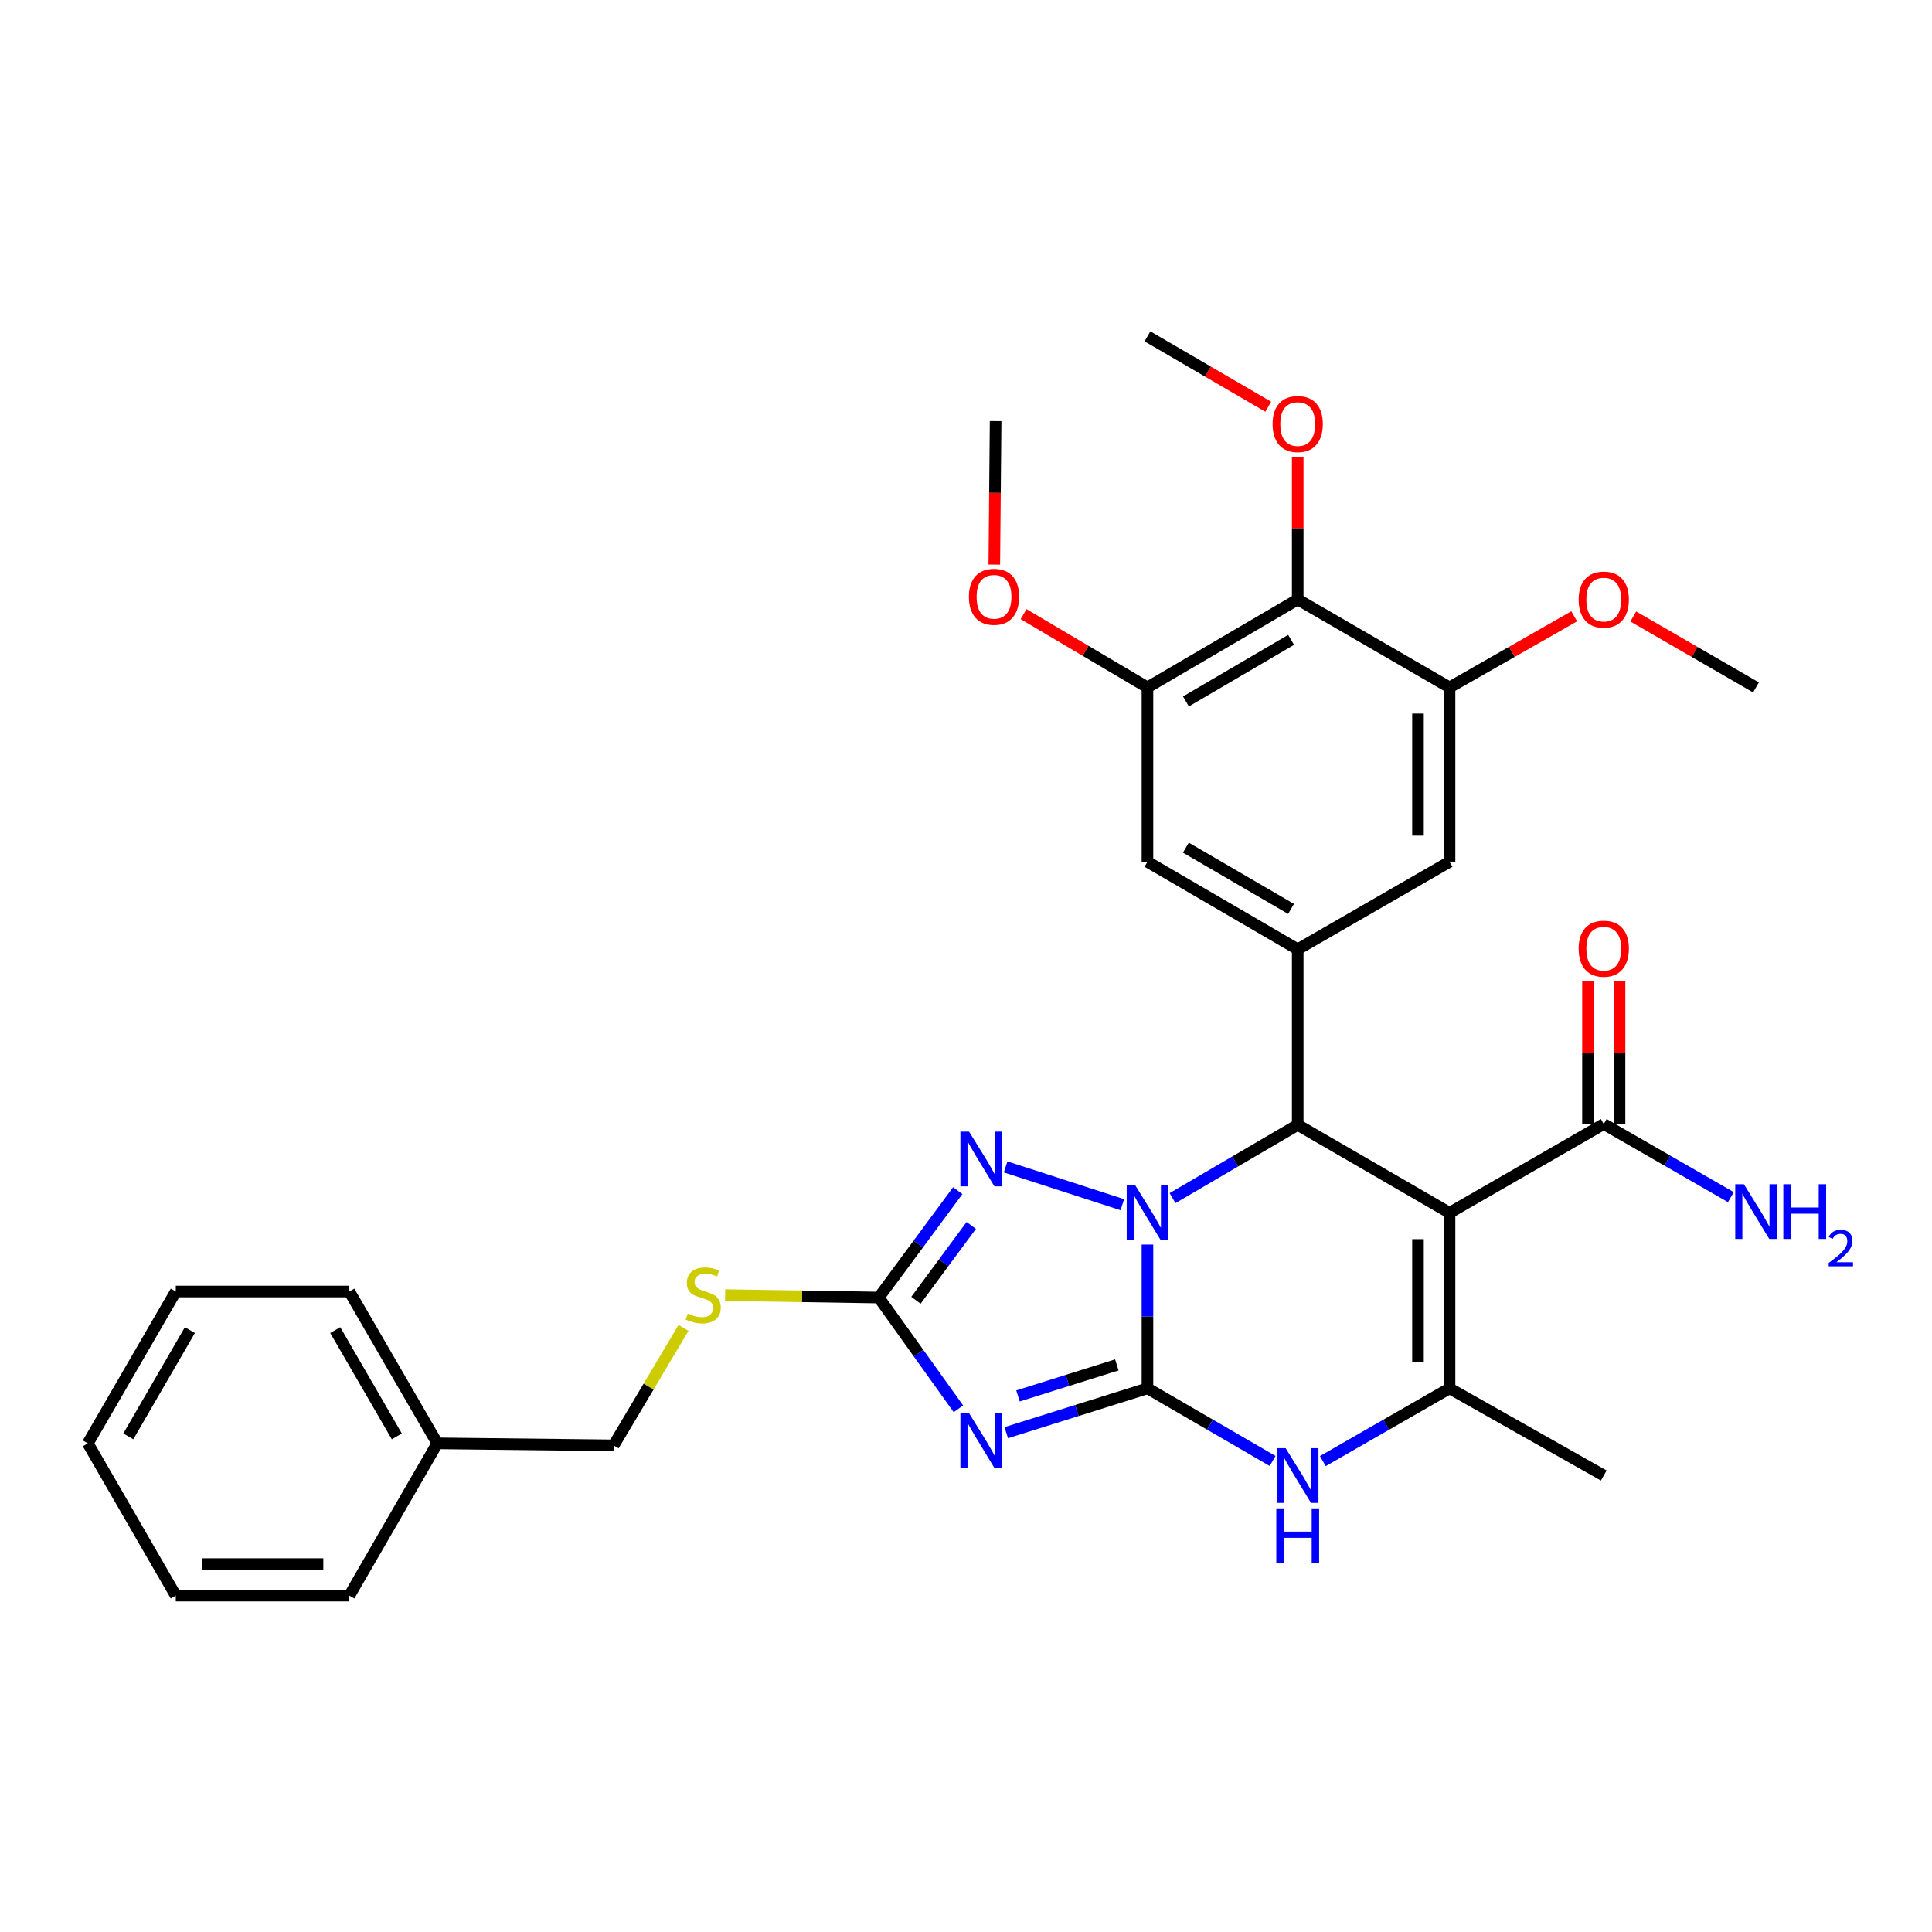 <?xml version='1.0' encoding='iso-8859-1'?>
<svg version='1.1' baseProfile='full'
              xmlns='http://www.w3.org/2000/svg'
                      xmlns:rdkit='http://www.rdkit.org/xml'
                      xmlns:xlink='http://www.w3.org/1999/xlink'
                  xml:space='preserve'
width='1000px' height='1000px' viewBox='0 0 1000 1000'>
<!-- END OF HEADER -->
<rect style='opacity:1.0;fill:#FFFFFF;stroke:none' width='1000' height='1000' x='0' y='0'> </rect>
<path class='bond-0' d='M 593.922,718.61 L 593.922,681.398' style='fill:none;fill-rule:evenodd;stroke:#000000;stroke-width:6px;stroke-linecap:butt;stroke-linejoin:miter;stroke-opacity:1' />
<path class='bond-0' d='M 593.922,681.398 L 593.922,644.185' style='fill:none;fill-rule:evenodd;stroke:#0000FF;stroke-width:6px;stroke-linecap:butt;stroke-linejoin:miter;stroke-opacity:1' />
<path class='bond-1' d='M 593.922,718.61 L 557.381,730.085' style='fill:none;fill-rule:evenodd;stroke:#000000;stroke-width:6px;stroke-linecap:butt;stroke-linejoin:miter;stroke-opacity:1' />
<path class='bond-1' d='M 557.381,730.085 L 520.841,741.559' style='fill:none;fill-rule:evenodd;stroke:#0000FF;stroke-width:6px;stroke-linecap:butt;stroke-linejoin:miter;stroke-opacity:1' />
<path class='bond-1' d='M 578.068,706.476 L 552.49,714.508' style='fill:none;fill-rule:evenodd;stroke:#000000;stroke-width:6px;stroke-linecap:butt;stroke-linejoin:miter;stroke-opacity:1' />
<path class='bond-1' d='M 552.49,714.508 L 526.912,722.54' style='fill:none;fill-rule:evenodd;stroke:#0000FF;stroke-width:6px;stroke-linecap:butt;stroke-linejoin:miter;stroke-opacity:1' />
<path class='bond-5' d='M 593.922,718.61 L 626.312,737.401' style='fill:none;fill-rule:evenodd;stroke:#000000;stroke-width:6px;stroke-linecap:butt;stroke-linejoin:miter;stroke-opacity:1' />
<path class='bond-5' d='M 626.312,737.401 L 658.702,756.191' style='fill:none;fill-rule:evenodd;stroke:#0000FF;stroke-width:6px;stroke-linecap:butt;stroke-linejoin:miter;stroke-opacity:1' />
<path class='bond-3' d='M 606.914,620.147 L 639.302,601.184' style='fill:none;fill-rule:evenodd;stroke:#0000FF;stroke-width:6px;stroke-linecap:butt;stroke-linejoin:miter;stroke-opacity:1' />
<path class='bond-3' d='M 639.302,601.184 L 671.69,582.222' style='fill:none;fill-rule:evenodd;stroke:#000000;stroke-width:6px;stroke-linecap:butt;stroke-linejoin:miter;stroke-opacity:1' />
<path class='bond-4' d='M 580.92,623.545 L 520.505,603.989' style='fill:none;fill-rule:evenodd;stroke:#0000FF;stroke-width:6px;stroke-linecap:butt;stroke-linejoin:miter;stroke-opacity:1' />
<path class='bond-7' d='M 496.075,729.203 L 475.452,700.406' style='fill:none;fill-rule:evenodd;stroke:#0000FF;stroke-width:6px;stroke-linecap:butt;stroke-linejoin:miter;stroke-opacity:1' />
<path class='bond-7' d='M 475.452,700.406 L 454.83,671.609' style='fill:none;fill-rule:evenodd;stroke:#000000;stroke-width:6px;stroke-linecap:butt;stroke-linejoin:miter;stroke-opacity:1' />
<path class='bond-2' d='M 750.274,627.754 L 750.274,718.61' style='fill:none;fill-rule:evenodd;stroke:#000000;stroke-width:6px;stroke-linecap:butt;stroke-linejoin:miter;stroke-opacity:1' />
<path class='bond-2' d='M 733.948,641.382 L 733.948,704.982' style='fill:none;fill-rule:evenodd;stroke:#000000;stroke-width:6px;stroke-linecap:butt;stroke-linejoin:miter;stroke-opacity:1' />
<path class='bond-9' d='M 750.274,627.754 L 830.101,581.795' style='fill:none;fill-rule:evenodd;stroke:#000000;stroke-width:6px;stroke-linecap:butt;stroke-linejoin:miter;stroke-opacity:1' />
<path class='bond-33' d='M 750.274,627.754 L 671.69,582.222' style='fill:none;fill-rule:evenodd;stroke:#000000;stroke-width:6px;stroke-linecap:butt;stroke-linejoin:miter;stroke-opacity:1' />
<path class='bond-8' d='M 671.69,582.222 L 671.69,491.356' style='fill:none;fill-rule:evenodd;stroke:#000000;stroke-width:6px;stroke-linecap:butt;stroke-linejoin:miter;stroke-opacity:1' />
<path class='bond-32' d='M 495.73,616.28 L 475.28,643.944' style='fill:none;fill-rule:evenodd;stroke:#0000FF;stroke-width:6px;stroke-linecap:butt;stroke-linejoin:miter;stroke-opacity:1' />
<path class='bond-32' d='M 475.28,643.944 L 454.83,671.609' style='fill:none;fill-rule:evenodd;stroke:#000000;stroke-width:6px;stroke-linecap:butt;stroke-linejoin:miter;stroke-opacity:1' />
<path class='bond-32' d='M 502.723,634.284 L 488.408,653.649' style='fill:none;fill-rule:evenodd;stroke:#0000FF;stroke-width:6px;stroke-linecap:butt;stroke-linejoin:miter;stroke-opacity:1' />
<path class='bond-32' d='M 488.408,653.649 L 474.093,673.014' style='fill:none;fill-rule:evenodd;stroke:#000000;stroke-width:6px;stroke-linecap:butt;stroke-linejoin:miter;stroke-opacity:1' />
<path class='bond-6' d='M 684.695,756.259 L 717.484,737.435' style='fill:none;fill-rule:evenodd;stroke:#0000FF;stroke-width:6px;stroke-linecap:butt;stroke-linejoin:miter;stroke-opacity:1' />
<path class='bond-6' d='M 717.484,737.435 L 750.274,718.61' style='fill:none;fill-rule:evenodd;stroke:#000000;stroke-width:6px;stroke-linecap:butt;stroke-linejoin:miter;stroke-opacity:1' />
<path class='bond-21' d='M 750.274,718.61 L 830.101,763.726' style='fill:none;fill-rule:evenodd;stroke:#000000;stroke-width:6px;stroke-linecap:butt;stroke-linejoin:miter;stroke-opacity:1' />
<path class='bond-15' d='M 454.83,671.609 L 415.082,670.978' style='fill:none;fill-rule:evenodd;stroke:#000000;stroke-width:6px;stroke-linecap:butt;stroke-linejoin:miter;stroke-opacity:1' />
<path class='bond-15' d='M 415.082,670.978 L 375.334,670.347' style='fill:none;fill-rule:evenodd;stroke:#CCCC00;stroke-width:6px;stroke-linecap:butt;stroke-linejoin:miter;stroke-opacity:1' />
<path class='bond-13' d='M 671.69,491.356 L 750.274,446.059' style='fill:none;fill-rule:evenodd;stroke:#000000;stroke-width:6px;stroke-linecap:butt;stroke-linejoin:miter;stroke-opacity:1' />
<path class='bond-14' d='M 671.69,491.356 L 593.922,446.059' style='fill:none;fill-rule:evenodd;stroke:#000000;stroke-width:6px;stroke-linecap:butt;stroke-linejoin:miter;stroke-opacity:1' />
<path class='bond-14' d='M 668.242,470.454 L 613.804,438.746' style='fill:none;fill-rule:evenodd;stroke:#000000;stroke-width:6px;stroke-linecap:butt;stroke-linejoin:miter;stroke-opacity:1' />
<path class='bond-16' d='M 838.264,581.795 L 838.264,544.892' style='fill:none;fill-rule:evenodd;stroke:#000000;stroke-width:6px;stroke-linecap:butt;stroke-linejoin:miter;stroke-opacity:1' />
<path class='bond-16' d='M 838.264,544.892 L 838.264,507.988' style='fill:none;fill-rule:evenodd;stroke:#FF0000;stroke-width:6px;stroke-linecap:butt;stroke-linejoin:miter;stroke-opacity:1' />
<path class='bond-16' d='M 821.938,581.795 L 821.938,544.892' style='fill:none;fill-rule:evenodd;stroke:#000000;stroke-width:6px;stroke-linecap:butt;stroke-linejoin:miter;stroke-opacity:1' />
<path class='bond-16' d='M 821.938,544.892 L 821.938,507.988' style='fill:none;fill-rule:evenodd;stroke:#FF0000;stroke-width:6px;stroke-linecap:butt;stroke-linejoin:miter;stroke-opacity:1' />
<path class='bond-17' d='M 830.101,581.795 L 862.996,600.715' style='fill:none;fill-rule:evenodd;stroke:#000000;stroke-width:6px;stroke-linecap:butt;stroke-linejoin:miter;stroke-opacity:1' />
<path class='bond-17' d='M 862.996,600.715 L 895.89,619.635' style='fill:none;fill-rule:evenodd;stroke:#0000FF;stroke-width:6px;stroke-linecap:butt;stroke-linejoin:miter;stroke-opacity:1' />
<path class='bond-10' d='M 671.69,310.269 L 593.922,355.802' style='fill:none;fill-rule:evenodd;stroke:#000000;stroke-width:6px;stroke-linecap:butt;stroke-linejoin:miter;stroke-opacity:1' />
<path class='bond-10' d='M 668.273,331.188 L 613.836,363.061' style='fill:none;fill-rule:evenodd;stroke:#000000;stroke-width:6px;stroke-linecap:butt;stroke-linejoin:miter;stroke-opacity:1' />
<path class='bond-18' d='M 671.69,310.269 L 671.69,273.352' style='fill:none;fill-rule:evenodd;stroke:#000000;stroke-width:6px;stroke-linecap:butt;stroke-linejoin:miter;stroke-opacity:1' />
<path class='bond-18' d='M 671.69,273.352 L 671.69,236.435' style='fill:none;fill-rule:evenodd;stroke:#FF0000;stroke-width:6px;stroke-linecap:butt;stroke-linejoin:miter;stroke-opacity:1' />
<path class='bond-34' d='M 671.69,310.269 L 750.274,355.802' style='fill:none;fill-rule:evenodd;stroke:#000000;stroke-width:6px;stroke-linecap:butt;stroke-linejoin:miter;stroke-opacity:1' />
<path class='bond-11' d='M 593.922,355.802 L 593.922,446.059' style='fill:none;fill-rule:evenodd;stroke:#000000;stroke-width:6px;stroke-linecap:butt;stroke-linejoin:miter;stroke-opacity:1' />
<path class='bond-19' d='M 593.922,355.802 L 561.865,336.841' style='fill:none;fill-rule:evenodd;stroke:#000000;stroke-width:6px;stroke-linecap:butt;stroke-linejoin:miter;stroke-opacity:1' />
<path class='bond-19' d='M 561.865,336.841 L 529.809,317.881' style='fill:none;fill-rule:evenodd;stroke:#FF0000;stroke-width:6px;stroke-linecap:butt;stroke-linejoin:miter;stroke-opacity:1' />
<path class='bond-12' d='M 750.274,355.802 L 750.274,446.059' style='fill:none;fill-rule:evenodd;stroke:#000000;stroke-width:6px;stroke-linecap:butt;stroke-linejoin:miter;stroke-opacity:1' />
<path class='bond-12' d='M 733.948,369.34 L 733.948,432.521' style='fill:none;fill-rule:evenodd;stroke:#000000;stroke-width:6px;stroke-linecap:butt;stroke-linejoin:miter;stroke-opacity:1' />
<path class='bond-20' d='M 750.274,355.802 L 782.539,337.398' style='fill:none;fill-rule:evenodd;stroke:#000000;stroke-width:6px;stroke-linecap:butt;stroke-linejoin:miter;stroke-opacity:1' />
<path class='bond-20' d='M 782.539,337.398 L 814.803,318.995' style='fill:none;fill-rule:evenodd;stroke:#FF0000;stroke-width:6px;stroke-linecap:butt;stroke-linejoin:miter;stroke-opacity:1' />
<path class='bond-22' d='M 353.784,687.314 L 335.7,717.719' style='fill:none;fill-rule:evenodd;stroke:#CCCC00;stroke-width:6px;stroke-linecap:butt;stroke-linejoin:miter;stroke-opacity:1' />
<path class='bond-22' d='M 335.7,717.719 L 317.615,748.125' style='fill:none;fill-rule:evenodd;stroke:#000000;stroke-width:6px;stroke-linecap:butt;stroke-linejoin:miter;stroke-opacity:1' />
<path class='bond-24' d='M 656.44,210.521 L 625.181,192.314' style='fill:none;fill-rule:evenodd;stroke:#FF0000;stroke-width:6px;stroke-linecap:butt;stroke-linejoin:miter;stroke-opacity:1' />
<path class='bond-24' d='M 625.181,192.314 L 593.922,174.107' style='fill:none;fill-rule:evenodd;stroke:#000000;stroke-width:6px;stroke-linecap:butt;stroke-linejoin:miter;stroke-opacity:1' />
<path class='bond-25' d='M 514.653,292.235 L 514.991,255.098' style='fill:none;fill-rule:evenodd;stroke:#FF0000;stroke-width:6px;stroke-linecap:butt;stroke-linejoin:miter;stroke-opacity:1' />
<path class='bond-25' d='M 514.991,255.098 L 515.328,217.962' style='fill:none;fill-rule:evenodd;stroke:#000000;stroke-width:6px;stroke-linecap:butt;stroke-linejoin:miter;stroke-opacity:1' />
<path class='bond-26' d='M 845.376,319.095 L 877.14,337.449' style='fill:none;fill-rule:evenodd;stroke:#FF0000;stroke-width:6px;stroke-linecap:butt;stroke-linejoin:miter;stroke-opacity:1' />
<path class='bond-26' d='M 877.14,337.449 L 908.903,355.802' style='fill:none;fill-rule:evenodd;stroke:#000000;stroke-width:6px;stroke-linecap:butt;stroke-linejoin:miter;stroke-opacity:1' />
<path class='bond-23' d='M 317.615,748.125 L 226.351,747.082' style='fill:none;fill-rule:evenodd;stroke:#000000;stroke-width:6px;stroke-linecap:butt;stroke-linejoin:miter;stroke-opacity:1' />
<path class='bond-27' d='M 226.351,747.082 L 180.818,668.488' style='fill:none;fill-rule:evenodd;stroke:#000000;stroke-width:6px;stroke-linecap:butt;stroke-linejoin:miter;stroke-opacity:1' />
<path class='bond-27' d='M 205.394,743.477 L 173.521,688.462' style='fill:none;fill-rule:evenodd;stroke:#000000;stroke-width:6px;stroke-linecap:butt;stroke-linejoin:miter;stroke-opacity:1' />
<path class='bond-28' d='M 226.351,747.082 L 180.818,825.893' style='fill:none;fill-rule:evenodd;stroke:#000000;stroke-width:6px;stroke-linecap:butt;stroke-linejoin:miter;stroke-opacity:1' />
<path class='bond-29' d='M 180.818,668.488 L 90.987,668.488' style='fill:none;fill-rule:evenodd;stroke:#000000;stroke-width:6px;stroke-linecap:butt;stroke-linejoin:miter;stroke-opacity:1' />
<path class='bond-30' d='M 180.818,825.893 L 90.987,825.893' style='fill:none;fill-rule:evenodd;stroke:#000000;stroke-width:6px;stroke-linecap:butt;stroke-linejoin:miter;stroke-opacity:1' />
<path class='bond-30' d='M 167.344,809.567 L 104.462,809.567' style='fill:none;fill-rule:evenodd;stroke:#000000;stroke-width:6px;stroke-linecap:butt;stroke-linejoin:miter;stroke-opacity:1' />
<path class='bond-35' d='M 90.987,668.488 L 45.455,747.082' style='fill:none;fill-rule:evenodd;stroke:#000000;stroke-width:6px;stroke-linecap:butt;stroke-linejoin:miter;stroke-opacity:1' />
<path class='bond-35' d='M 98.284,688.462 L 66.411,743.477' style='fill:none;fill-rule:evenodd;stroke:#000000;stroke-width:6px;stroke-linecap:butt;stroke-linejoin:miter;stroke-opacity:1' />
<path class='bond-31' d='M 90.987,825.893 L 45.455,747.082' style='fill:none;fill-rule:evenodd;stroke:#000000;stroke-width:6px;stroke-linecap:butt;stroke-linejoin:miter;stroke-opacity:1' />
<path  class='atom-1' d='M 587.662 613.594
L 596.942 628.594
Q 597.862 630.074, 599.342 632.754
Q 600.822 635.434, 600.902 635.594
L 600.902 613.594
L 604.662 613.594
L 604.662 641.914
L 600.782 641.914
L 590.822 625.514
Q 589.662 623.594, 588.422 621.394
Q 587.222 619.194, 586.862 618.514
L 586.862 641.914
L 583.182 641.914
L 583.182 613.594
L 587.662 613.594
' fill='#0000FF'/>
<path  class='atom-2' d='M 501.585 731.48
L 510.865 746.48
Q 511.785 747.96, 513.265 750.64
Q 514.745 753.32, 514.825 753.48
L 514.825 731.48
L 518.585 731.48
L 518.585 759.8
L 514.705 759.8
L 504.745 743.4
Q 503.585 741.48, 502.345 739.28
Q 501.145 737.08, 500.785 736.4
L 500.785 759.8
L 497.105 759.8
L 497.105 731.48
L 501.585 731.48
' fill='#0000FF'/>
<path  class='atom-5' d='M 501.585 585.73
L 510.865 600.73
Q 511.785 602.21, 513.265 604.89
Q 514.745 607.57, 514.825 607.73
L 514.825 585.73
L 518.585 585.73
L 518.585 614.05
L 514.705 614.05
L 504.745 597.65
Q 503.585 595.73, 502.345 593.53
Q 501.145 591.33, 500.785 590.65
L 500.785 614.05
L 497.105 614.05
L 497.105 585.73
L 501.585 585.73
' fill='#0000FF'/>
<path  class='atom-6' d='M 665.43 749.566
L 674.71 764.566
Q 675.63 766.046, 677.11 768.726
Q 678.59 771.406, 678.67 771.566
L 678.67 749.566
L 682.43 749.566
L 682.43 777.886
L 678.55 777.886
L 668.59 761.486
Q 667.43 759.566, 666.19 757.366
Q 664.99 755.166, 664.63 754.486
L 664.63 777.886
L 660.95 777.886
L 660.95 749.566
L 665.43 749.566
' fill='#0000FF'/>
<path  class='atom-6' d='M 660.61 780.718
L 664.45 780.718
L 664.45 792.758
L 678.93 792.758
L 678.93 780.718
L 682.77 780.718
L 682.77 809.038
L 678.93 809.038
L 678.93 795.958
L 664.45 795.958
L 664.45 809.038
L 660.61 809.038
L 660.61 780.718
' fill='#0000FF'/>
<path  class='atom-16' d='M 355.982 679.886
Q 356.302 680.006, 357.622 680.566
Q 358.942 681.126, 360.382 681.486
Q 361.862 681.806, 363.302 681.806
Q 365.982 681.806, 367.542 680.526
Q 369.102 679.206, 369.102 676.926
Q 369.102 675.366, 368.302 674.406
Q 367.542 673.446, 366.342 672.926
Q 365.142 672.406, 363.142 671.806
Q 360.622 671.046, 359.102 670.326
Q 357.622 669.606, 356.542 668.086
Q 355.502 666.566, 355.502 664.006
Q 355.502 660.446, 357.902 658.246
Q 360.342 656.046, 365.142 656.046
Q 368.422 656.046, 372.142 657.606
L 371.222 660.686
Q 367.822 659.286, 365.262 659.286
Q 362.502 659.286, 360.982 660.446
Q 359.462 661.566, 359.502 663.526
Q 359.502 665.046, 360.262 665.966
Q 361.062 666.886, 362.182 667.406
Q 363.342 667.926, 365.262 668.526
Q 367.822 669.326, 369.342 670.126
Q 370.862 670.926, 371.942 672.566
Q 373.062 674.166, 373.062 676.926
Q 373.062 680.846, 370.422 682.966
Q 367.822 685.046, 363.462 685.046
Q 360.942 685.046, 359.022 684.486
Q 357.142 683.966, 354.902 683.046
L 355.982 679.886
' fill='#CCCC00'/>
<path  class='atom-17' d='M 817.101 491.037
Q 817.101 484.237, 820.461 480.437
Q 823.821 476.637, 830.101 476.637
Q 836.381 476.637, 839.741 480.437
Q 843.101 484.237, 843.101 491.037
Q 843.101 497.917, 839.701 501.837
Q 836.301 505.717, 830.101 505.717
Q 823.861 505.717, 820.461 501.837
Q 817.101 497.957, 817.101 491.037
M 830.101 502.517
Q 834.421 502.517, 836.741 499.637
Q 839.101 496.717, 839.101 491.037
Q 839.101 485.477, 836.741 482.677
Q 834.421 479.837, 830.101 479.837
Q 825.781 479.837, 823.421 482.637
Q 821.101 485.437, 821.101 491.037
Q 821.101 496.757, 823.421 499.637
Q 825.781 502.517, 830.101 502.517
' fill='#FF0000'/>
<path  class='atom-18' d='M 902.643 612.959
L 911.923 627.959
Q 912.843 629.439, 914.323 632.119
Q 915.803 634.799, 915.883 634.959
L 915.883 612.959
L 919.643 612.959
L 919.643 641.279
L 915.763 641.279
L 905.803 624.879
Q 904.643 622.959, 903.403 620.759
Q 902.203 618.559, 901.843 617.879
L 901.843 641.279
L 898.163 641.279
L 898.163 612.959
L 902.643 612.959
' fill='#0000FF'/>
<path  class='atom-18' d='M 923.043 612.959
L 926.883 612.959
L 926.883 624.999
L 941.363 624.999
L 941.363 612.959
L 945.203 612.959
L 945.203 641.279
L 941.363 641.279
L 941.363 628.199
L 926.883 628.199
L 926.883 641.279
L 923.043 641.279
L 923.043 612.959
' fill='#0000FF'/>
<path  class='atom-18' d='M 946.576 640.285
Q 947.262 638.517, 948.899 637.54
Q 950.536 636.537, 952.806 636.537
Q 955.631 636.537, 957.215 638.068
Q 958.799 639.599, 958.799 642.318
Q 958.799 645.09, 956.74 647.677
Q 954.707 650.265, 950.483 653.327
L 959.116 653.327
L 959.116 655.439
L 946.523 655.439
L 946.523 653.67
Q 950.008 651.189, 952.067 649.341
Q 954.153 647.493, 955.156 645.829
Q 956.159 644.166, 956.159 642.45
Q 956.159 640.655, 955.261 639.652
Q 954.364 638.649, 952.806 638.649
Q 951.301 638.649, 950.298 639.256
Q 949.295 639.863, 948.582 641.209
L 946.576 640.285
' fill='#0000FF'/>
<path  class='atom-19' d='M 658.69 219.484
Q 658.69 212.684, 662.05 208.884
Q 665.41 205.084, 671.69 205.084
Q 677.97 205.084, 681.33 208.884
Q 684.69 212.684, 684.69 219.484
Q 684.69 226.364, 681.29 230.284
Q 677.89 234.164, 671.69 234.164
Q 665.45 234.164, 662.05 230.284
Q 658.69 226.404, 658.69 219.484
M 671.69 230.964
Q 676.01 230.964, 678.33 228.084
Q 680.69 225.164, 680.69 219.484
Q 680.69 213.924, 678.33 211.124
Q 676.01 208.284, 671.69 208.284
Q 667.37 208.284, 665.01 211.084
Q 662.69 213.884, 662.69 219.484
Q 662.69 225.204, 665.01 228.084
Q 667.37 230.964, 671.69 230.964
' fill='#FF0000'/>
<path  class='atom-20' d='M 501.503 308.907
Q 501.503 302.107, 504.863 298.307
Q 508.223 294.507, 514.503 294.507
Q 520.783 294.507, 524.143 298.307
Q 527.503 302.107, 527.503 308.907
Q 527.503 315.787, 524.103 319.707
Q 520.703 323.587, 514.503 323.587
Q 508.263 323.587, 504.863 319.707
Q 501.503 315.827, 501.503 308.907
M 514.503 320.387
Q 518.823 320.387, 521.143 317.507
Q 523.503 314.587, 523.503 308.907
Q 523.503 303.347, 521.143 300.547
Q 518.823 297.707, 514.503 297.707
Q 510.183 297.707, 507.823 300.507
Q 505.503 303.307, 505.503 308.907
Q 505.503 314.627, 507.823 317.507
Q 510.183 320.387, 514.503 320.387
' fill='#FF0000'/>
<path  class='atom-21' d='M 817.101 310.349
Q 817.101 303.549, 820.461 299.749
Q 823.821 295.949, 830.101 295.949
Q 836.381 295.949, 839.741 299.749
Q 843.101 303.549, 843.101 310.349
Q 843.101 317.229, 839.701 321.149
Q 836.301 325.029, 830.101 325.029
Q 823.861 325.029, 820.461 321.149
Q 817.101 317.269, 817.101 310.349
M 830.101 321.829
Q 834.421 321.829, 836.741 318.949
Q 839.101 316.029, 839.101 310.349
Q 839.101 304.789, 836.741 301.989
Q 834.421 299.149, 830.101 299.149
Q 825.781 299.149, 823.421 301.949
Q 821.101 304.749, 821.101 310.349
Q 821.101 316.069, 823.421 318.949
Q 825.781 321.829, 830.101 321.829
' fill='#FF0000'/>
</svg>
